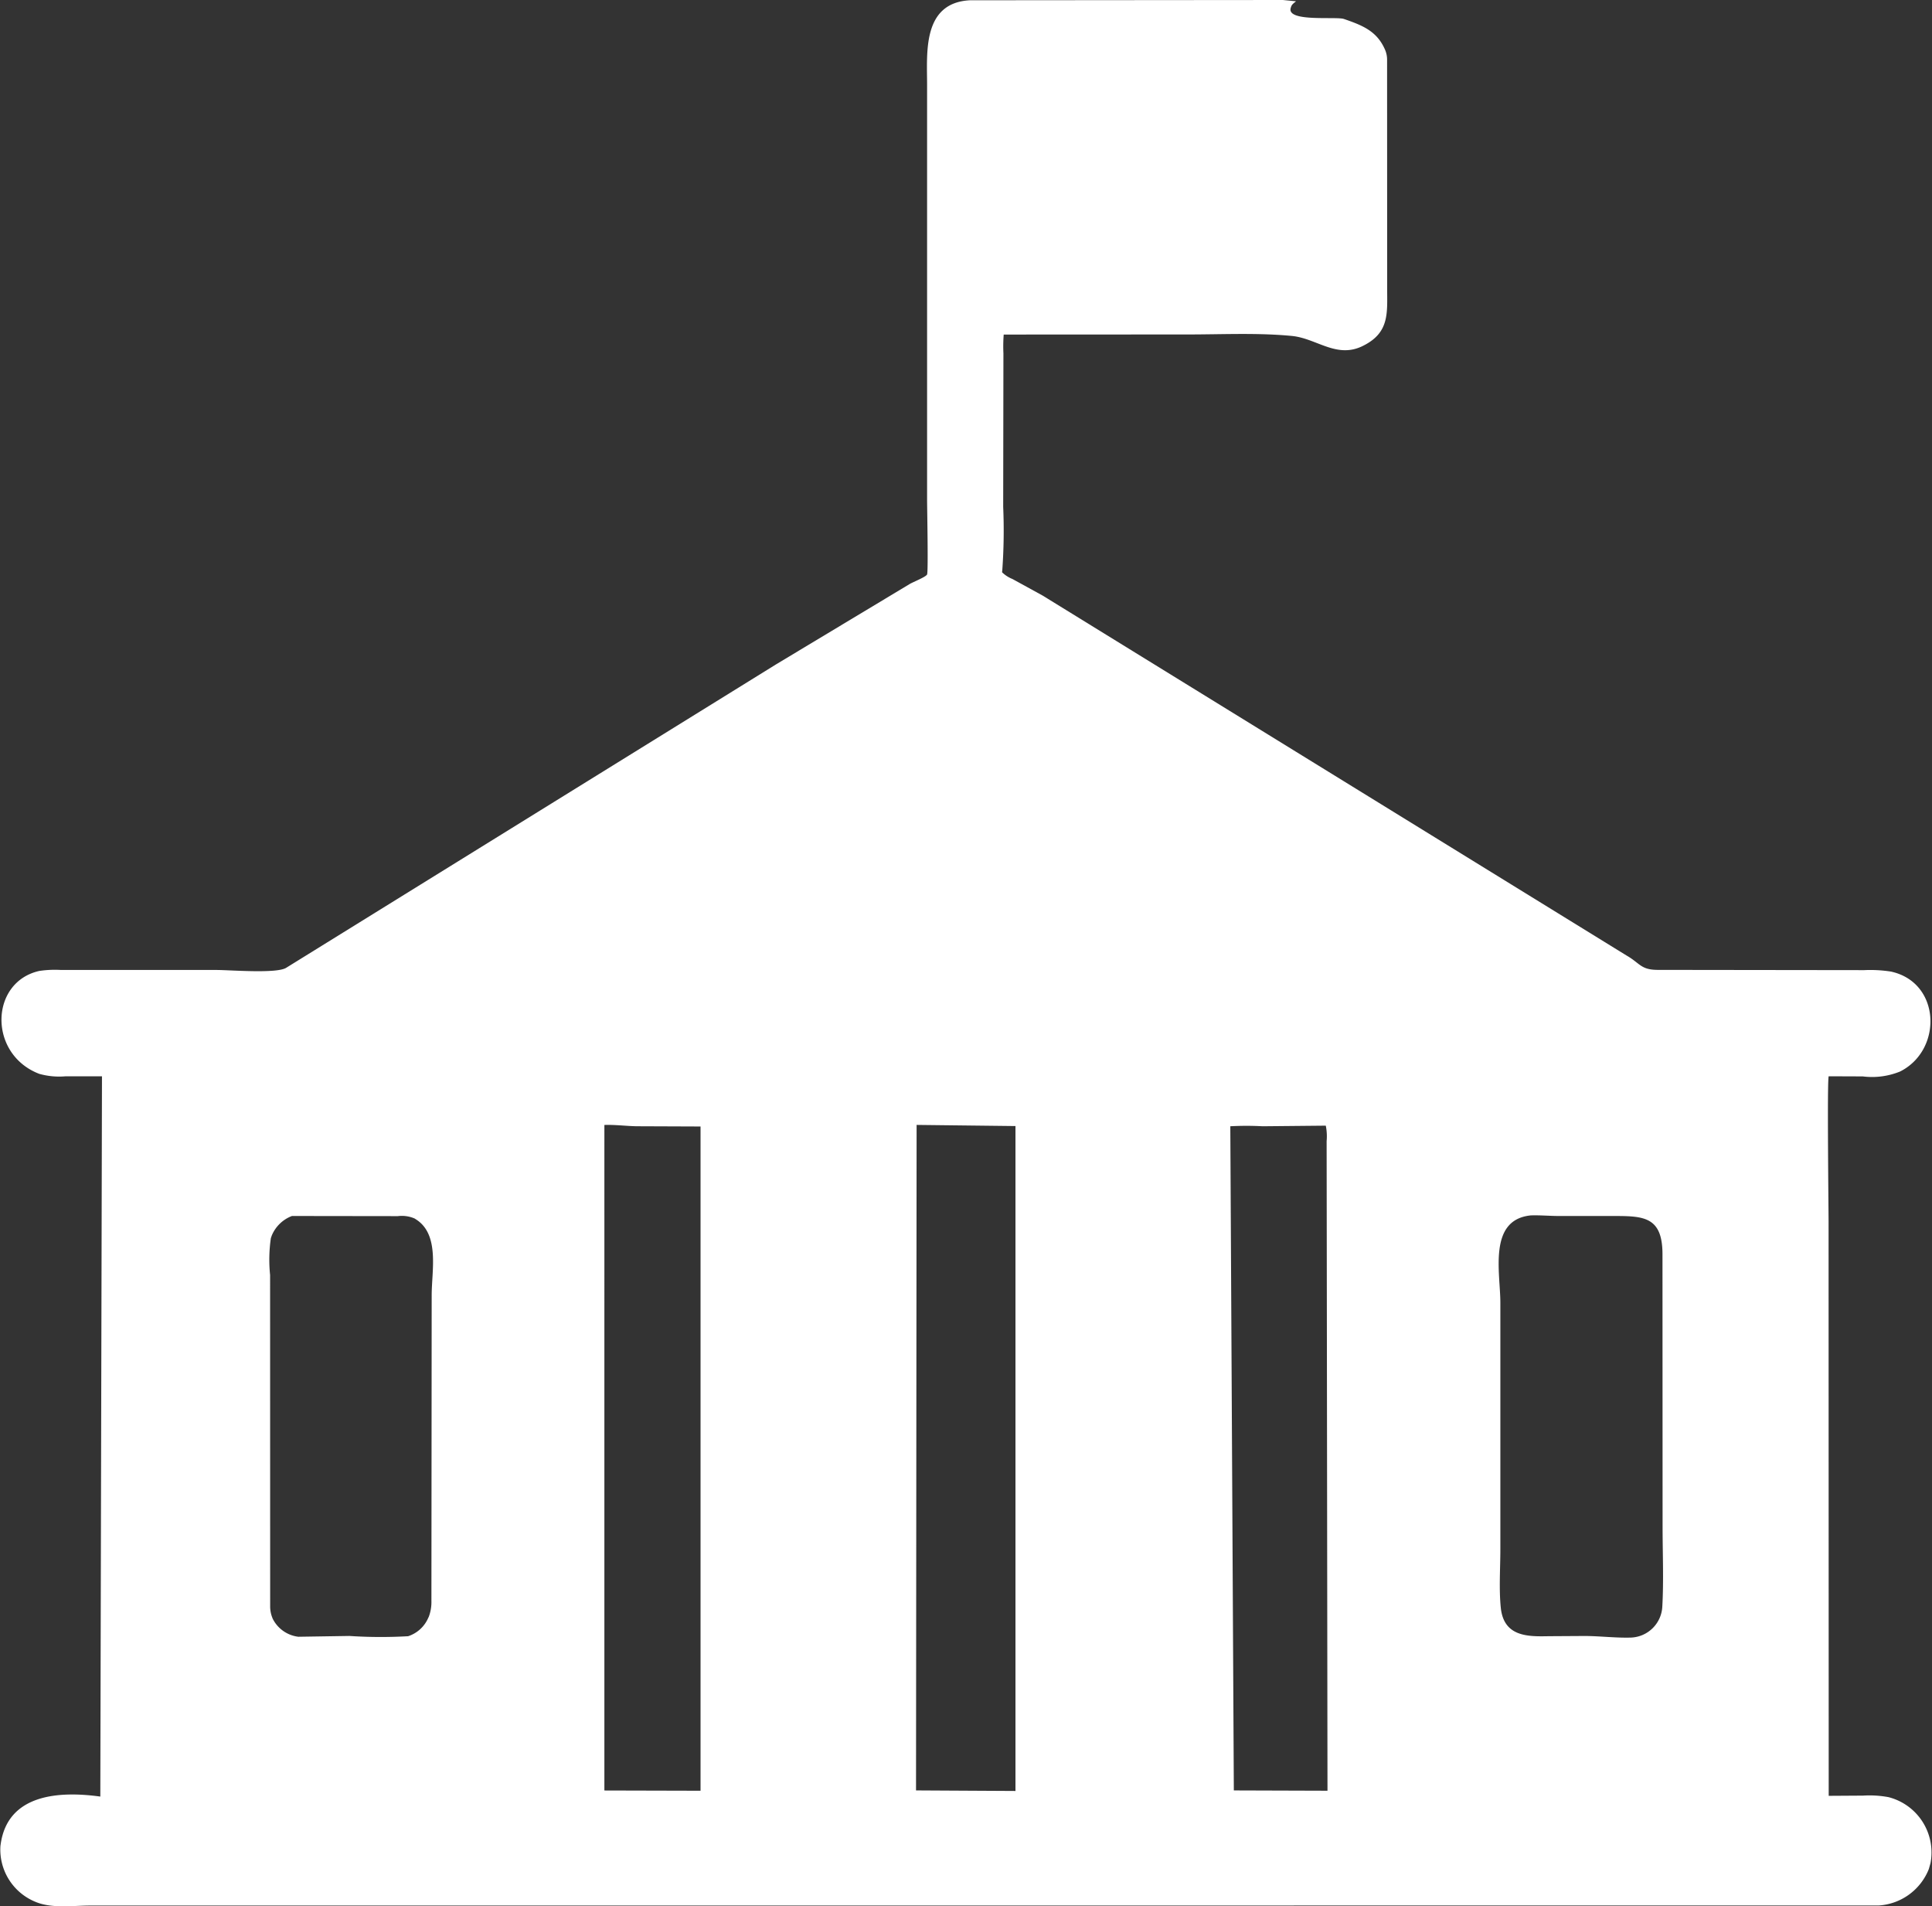<svg id="Group_1519" data-name="Group 1519" xmlns="http://www.w3.org/2000/svg" xmlns:xlink="http://www.w3.org/1999/xlink" width="150.242" height="148.222" viewBox="0 0 150.242 148.222">
  <rect x="0" y="0" width="150.242" height="148.222" fill="#333333" stroke="none"/>
  <defs>
    <clipPath id="clip-path">
      <rect id="Rectangle_785" data-name="Rectangle 785" width="150.242" height="148.222" fill="#fff"/>
    </clipPath>
  </defs>
  <g id="Group_1518" data-name="Group 1518" clip-path="url(#clip-path)">
    <path id="Path_32643" data-name="Path 32643" d="M100.392.562c-.473,1.189,3.475.7,4.117.913l.1.034c1.3.454,2.389.881,3.022,2.192l.057.121a1.946,1.946,0,0,1,.179.851l.006,17.773c0,1.839.179,3.335-1.707,4.355l-.089.047c-2.087,1.114-3.655-.536-5.611-.726-2.657-.257-5.41-.115-8.082-.116l-14.331.007a11.73,11.73,0,0,0-.022,1.459L78.013,39.41a43.044,43.044,0,0,1-.072,4.954l-.017.13a2.46,2.46,0,0,0,.809.525l2.349,1.289,45.4,27.983c1.061.606,1.1,1.115,2.425,1.121l16.059.02a10.412,10.412,0,0,1,2.084.112c3.835.834,4.034,5.956.844,7.7l-.136.071a5.772,5.772,0,0,1-2.9.38l-2.65-.01c-.126.256-.01,10.291-.009,11.313l.01,44.635,2.675-.017a8.053,8.053,0,0,1,1.974.119,4.44,4.44,0,0,1,3.269,5.125l-.132.465a4.493,4.493,0,0,1-3.9,2.834l-139.074.005c-1.323,0-2.929.24-4.19-.259l-.105-.043a4.385,4.385,0,0,1-2.693-4.327l.017-.119c.541-3.967,4.617-4.158,7.751-3.726l.129-56.005-2.814,0a5.735,5.735,0,0,1-2.066-.19c-3.989-1.534-3.839-7.14.005-8a8.107,8.107,0,0,1,1.687-.076H16.822c1.057,0,4.647.3,5.423-.162l38.106-23.6L70.74,45.411c.267-.162,1.262-.546,1.355-.747.1-.222,0-5.2,0-5.793l0-32.287c0-2.468-.386-6.364,3.327-6.563L99.765,0l1.022.1c-.163.137-.34.244-.395.46m18.629,93.944c-3.314.351-2.347,4.467-2.346,6.771l0,19.174c0,1.482-.115,3.08.033,4.551.231,2.29,2.137,2.252,3.743,2.221l2.784-.017c1.2.005,2.421.161,3.614.123a2.537,2.537,0,0,0,2.422-2.439c.113-2.05.02-4.155.02-6.209l-.008-21.2c-.017-2.861-1.449-2.93-3.756-2.93h-4.269c-.738,0-1.506-.074-2.24-.046m-96.314.045a2.755,2.755,0,0,0-1.572,1.524l-.069.2a11.7,11.7,0,0,0-.059,2.864l.005,25.772a2.341,2.341,0,0,0,.158.849l.032.088a2.574,2.574,0,0,0,2,1.419l3.971-.062a37.2,37.2,0,0,0,4.567.02A2.564,2.564,0,0,0,33.3,125.8l.049-.1a3.257,3.257,0,0,0,.2-1.22L33.57,100.7c0-1.883.641-4.733-1.24-5.9l-.08-.053a2.482,2.482,0,0,0-1.31-.188Zm48.576-7.082-.045,51.746,7.733.043,0-51.7Zm31.821.058-4.919.047a23.157,23.157,0,0,0-2.507,0l.274,51.642,7.283.023-.067-50.506a4.173,4.173,0,0,0-.065-1.207m-56.1-.051L47,139.218l7.478.019,0-51.648-4.945-.019c-.776-.009-1.713-.131-2.529-.1" transform="translate(0)" fill="#fff"/>
  </g>
</svg>

